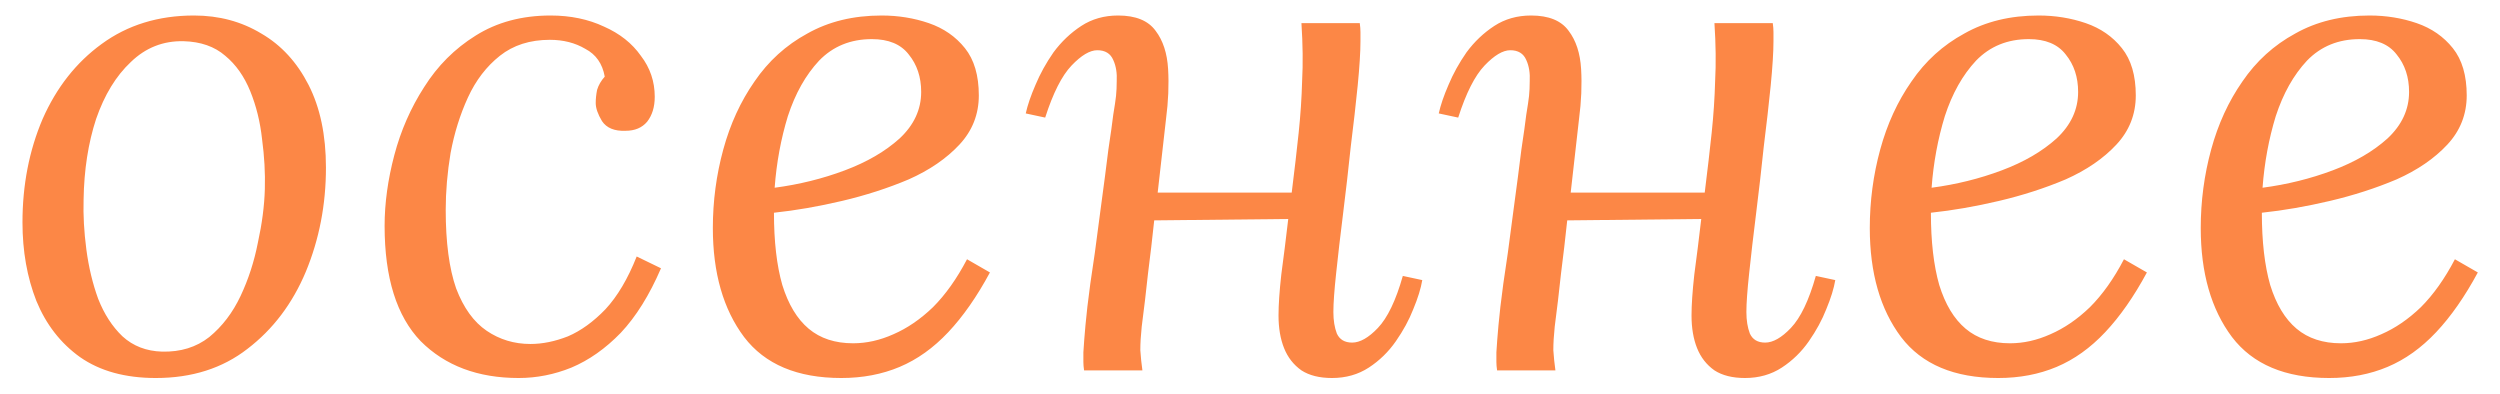 <?xml version="1.0" encoding="UTF-8"?> <svg xmlns="http://www.w3.org/2000/svg" width="108" height="17" viewBox="0 0 108 17" fill="none"><path d="M8.381 0.67C9.461 0.67 10.431 0.93 11.291 1.45C12.151 1.95 12.831 2.69 13.331 3.67C13.831 4.65 14.081 5.84 14.081 7.24C14.081 8.84 13.791 10.34 13.211 11.74C12.631 13.12 11.791 14.23 10.691 15.07C9.611 15.91 8.291 16.33 6.731 16.33C5.411 16.33 4.321 16.03 3.461 15.43C2.621 14.83 1.991 14.02 1.571 13C1.171 11.98 0.971 10.85 0.971 9.61C0.971 7.99 1.261 6.5 1.841 5.14C2.441 3.78 3.291 2.7 4.391 1.9C5.511 1.08 6.841 0.67 8.381 0.67ZM7.931 1.78C7.051 1.76 6.291 2.06 5.651 2.68C5.011 3.28 4.511 4.1 4.151 5.14C3.811 6.18 3.631 7.34 3.611 8.62C3.591 9.3 3.631 10.02 3.731 10.78C3.831 11.54 4.001 12.25 4.241 12.91C4.501 13.57 4.851 14.11 5.291 14.53C5.751 14.95 6.321 15.17 7.001 15.19C7.801 15.21 8.481 15 9.041 14.56C9.601 14.1 10.051 13.51 10.391 12.79C10.731 12.07 10.981 11.3 11.141 10.48C11.321 9.66 11.421 8.89 11.441 8.17C11.461 7.47 11.421 6.75 11.321 6.01C11.241 5.27 11.071 4.58 10.811 3.94C10.551 3.3 10.191 2.79 9.731 2.41C9.271 2.01 8.671 1.8 7.931 1.78ZM23.785 0.67C24.645 0.67 25.415 0.83 26.095 1.15C26.775 1.45 27.305 1.87 27.685 2.41C28.085 2.93 28.285 3.52 28.285 4.18C28.285 4.62 28.175 4.98 27.955 5.26C27.735 5.52 27.425 5.65 27.025 5.65C26.545 5.67 26.205 5.53 26.005 5.23C25.825 4.93 25.735 4.67 25.735 4.45C25.735 4.27 25.755 4.08 25.795 3.88C25.855 3.68 25.965 3.49 26.125 3.31C26.025 2.75 25.745 2.35 25.285 2.11C24.845 1.85 24.335 1.72 23.755 1.72C22.895 1.72 22.175 1.95 21.595 2.41C21.015 2.87 20.555 3.47 20.215 4.21C19.875 4.95 19.625 5.75 19.465 6.61C19.325 7.45 19.255 8.27 19.255 9.07C19.255 10.47 19.405 11.6 19.705 12.46C20.025 13.3 20.465 13.91 21.025 14.29C21.585 14.67 22.215 14.86 22.915 14.86C23.435 14.86 23.975 14.75 24.535 14.53C25.095 14.29 25.635 13.9 26.155 13.36C26.675 12.8 27.125 12.04 27.505 11.08L28.555 11.59C28.055 12.75 27.475 13.68 26.815 14.38C26.155 15.06 25.445 15.56 24.685 15.88C23.945 16.18 23.185 16.33 22.405 16.33C20.645 16.33 19.235 15.8 18.175 14.74C17.135 13.66 16.615 12 16.615 9.76C16.615 8.78 16.755 7.76 17.035 6.7C17.315 5.64 17.745 4.66 18.325 3.76C18.905 2.84 19.645 2.1 20.545 1.54C21.465 0.96 22.545 0.67 23.785 0.67ZM38.085 0.67C38.805 0.67 39.485 0.78 40.125 1C40.765 1.22 41.285 1.58 41.685 2.08C42.085 2.58 42.285 3.26 42.285 4.12C42.285 4.94 42.005 5.65 41.445 6.25C40.885 6.85 40.155 7.35 39.255 7.75C38.355 8.13 37.395 8.44 36.375 8.68C35.355 8.92 34.375 9.09 33.435 9.19C33.435 10.43 33.555 11.47 33.795 12.31C34.055 13.15 34.435 13.78 34.935 14.2C35.435 14.62 36.075 14.83 36.855 14.83C37.435 14.83 38.015 14.7 38.595 14.44C39.195 14.18 39.765 13.79 40.305 13.27C40.845 12.73 41.335 12.04 41.775 11.2L42.765 11.77C42.205 12.81 41.605 13.67 40.965 14.35C40.325 15.03 39.625 15.53 38.865 15.85C38.105 16.17 37.265 16.33 36.345 16.33C34.445 16.33 33.045 15.74 32.145 14.56C31.245 13.36 30.795 11.79 30.795 9.85C30.795 8.69 30.945 7.56 31.245 6.46C31.545 5.36 31.995 4.38 32.595 3.52C33.195 2.64 33.955 1.95 34.875 1.45C35.795 0.93 36.865 0.67 38.085 0.67ZM37.665 1.69C36.745 1.69 35.985 2 35.385 2.62C34.805 3.24 34.355 4.04 34.035 5.02C33.735 6 33.545 7.03 33.465 8.11C34.525 7.97 35.535 7.72 36.495 7.36C37.455 7 38.245 6.54 38.865 5.98C39.485 5.4 39.795 4.73 39.795 3.97C39.795 3.33 39.615 2.79 39.255 2.35C38.915 1.91 38.385 1.69 37.665 1.69ZM57.542 16.33C57.002 16.33 56.562 16.22 56.222 16C55.882 15.76 55.632 15.44 55.472 15.04C55.312 14.64 55.232 14.17 55.232 13.63C55.232 13.17 55.272 12.58 55.352 11.86C55.452 11.12 55.552 10.32 55.652 9.46L49.862 9.52C49.782 10.28 49.692 11.05 49.592 11.83C49.512 12.59 49.422 13.35 49.322 14.11C49.282 14.49 49.262 14.83 49.262 15.13C49.282 15.43 49.312 15.72 49.352 16H46.832C46.812 15.86 46.802 15.74 46.802 15.64C46.802 15.52 46.802 15.38 46.802 15.22C46.822 14.88 46.852 14.49 46.892 14.05C46.932 13.59 47.002 12.99 47.102 12.25C47.222 11.49 47.362 10.48 47.522 9.22C47.682 8.04 47.802 7.12 47.882 6.46C47.982 5.8 48.052 5.3 48.092 4.96C48.152 4.6 48.192 4.33 48.212 4.15C48.232 3.95 48.242 3.74 48.242 3.52C48.262 3.16 48.212 2.85 48.092 2.59C47.972 2.31 47.742 2.17 47.402 2.17C47.082 2.17 46.712 2.39 46.292 2.83C45.872 3.27 45.492 4.02 45.152 5.08L44.312 4.9C44.392 4.54 44.532 4.13 44.732 3.67C44.932 3.19 45.192 2.72 45.512 2.26C45.852 1.8 46.252 1.42 46.712 1.12C47.172 0.82 47.702 0.67 48.302 0.67C49.062 0.67 49.602 0.89 49.922 1.33C50.242 1.75 50.422 2.3 50.462 2.98C50.502 3.66 50.472 4.38 50.372 5.14C50.312 5.66 50.252 6.19 50.192 6.73C50.132 7.27 50.072 7.8 50.012 8.32H55.802C55.922 7.36 56.022 6.5 56.102 5.74C56.182 4.98 56.232 4.23 56.252 3.49C56.292 2.75 56.282 1.92 56.222 1H58.742C58.762 1.14 58.772 1.27 58.772 1.39C58.772 1.49 58.772 1.62 58.772 1.78C58.772 2.24 58.732 2.88 58.652 3.7C58.572 4.5 58.472 5.38 58.352 6.34C58.252 7.3 58.142 8.26 58.022 9.22C57.902 10.18 57.802 11.04 57.722 11.8C57.642 12.54 57.602 13.1 57.602 13.48C57.602 13.84 57.652 14.15 57.752 14.41C57.872 14.67 58.092 14.8 58.412 14.8C58.752 14.8 59.122 14.59 59.522 14.17C59.942 13.73 60.302 12.98 60.602 11.92L61.442 12.1C61.382 12.46 61.252 12.88 61.052 13.36C60.872 13.82 60.622 14.28 60.302 14.74C59.982 15.2 59.592 15.58 59.132 15.88C58.672 16.18 58.142 16.33 57.542 16.33ZM75.384 16.33C74.844 16.33 74.404 16.22 74.064 16C73.724 15.76 73.474 15.44 73.314 15.04C73.154 14.64 73.074 14.17 73.074 13.63C73.074 13.17 73.114 12.58 73.194 11.86C73.294 11.12 73.394 10.32 73.494 9.46L67.704 9.52C67.624 10.28 67.534 11.05 67.434 11.83C67.354 12.59 67.264 13.35 67.164 14.11C67.124 14.49 67.104 14.83 67.104 15.13C67.124 15.43 67.154 15.72 67.194 16H64.674C64.654 15.86 64.644 15.74 64.644 15.64C64.644 15.52 64.644 15.38 64.644 15.22C64.664 14.88 64.694 14.49 64.734 14.05C64.774 13.59 64.844 12.99 64.944 12.25C65.064 11.49 65.204 10.48 65.364 9.22C65.524 8.04 65.644 7.12 65.724 6.46C65.824 5.8 65.894 5.3 65.934 4.96C65.994 4.6 66.034 4.33 66.054 4.15C66.074 3.95 66.084 3.74 66.084 3.52C66.104 3.16 66.054 2.85 65.934 2.59C65.814 2.31 65.584 2.17 65.244 2.17C64.924 2.17 64.554 2.39 64.134 2.83C63.714 3.27 63.334 4.02 62.994 5.08L62.154 4.9C62.234 4.54 62.374 4.13 62.574 3.67C62.774 3.19 63.034 2.72 63.354 2.26C63.694 1.8 64.094 1.42 64.554 1.12C65.014 0.82 65.544 0.67 66.144 0.67C66.904 0.67 67.444 0.89 67.764 1.33C68.084 1.75 68.264 2.3 68.304 2.98C68.344 3.66 68.314 4.38 68.214 5.14C68.154 5.66 68.094 6.19 68.034 6.73C67.974 7.27 67.914 7.8 67.854 8.32H73.644C73.764 7.36 73.864 6.5 73.944 5.74C74.024 4.98 74.074 4.23 74.094 3.49C74.134 2.75 74.124 1.92 74.064 1H76.584C76.604 1.14 76.614 1.27 76.614 1.39C76.614 1.49 76.614 1.62 76.614 1.78C76.614 2.24 76.574 2.88 76.494 3.7C76.414 4.5 76.314 5.38 76.194 6.34C76.094 7.3 75.984 8.26 75.864 9.22C75.744 10.18 75.644 11.04 75.564 11.8C75.484 12.54 75.444 13.1 75.444 13.48C75.444 13.84 75.494 14.15 75.594 14.41C75.714 14.67 75.934 14.8 76.254 14.8C76.594 14.8 76.964 14.59 77.364 14.17C77.784 13.73 78.144 12.98 78.444 11.92L79.284 12.1C79.224 12.46 79.094 12.88 78.894 13.36C78.714 13.82 78.464 14.28 78.144 14.74C77.824 15.2 77.434 15.58 76.974 15.88C76.514 16.18 75.984 16.33 75.384 16.33ZM88.066 0.67C88.785 0.67 89.466 0.78 90.106 1C90.746 1.22 91.266 1.58 91.665 2.08C92.066 2.58 92.266 3.26 92.266 4.12C92.266 4.94 91.986 5.65 91.425 6.25C90.865 6.85 90.135 7.35 89.236 7.75C88.335 8.13 87.376 8.44 86.356 8.68C85.335 8.92 84.356 9.09 83.415 9.19C83.415 10.43 83.535 11.47 83.775 12.31C84.035 13.15 84.415 13.78 84.915 14.2C85.415 14.62 86.055 14.83 86.835 14.83C87.415 14.83 87.996 14.7 88.576 14.44C89.175 14.18 89.746 13.79 90.285 13.27C90.826 12.73 91.316 12.04 91.755 11.2L92.746 11.77C92.186 12.81 91.585 13.67 90.945 14.35C90.305 15.03 89.606 15.53 88.846 15.85C88.085 16.17 87.246 16.33 86.326 16.33C84.425 16.33 83.025 15.74 82.126 14.56C81.225 13.36 80.775 11.79 80.775 9.85C80.775 8.69 80.925 7.56 81.225 6.46C81.525 5.36 81.975 4.38 82.576 3.52C83.175 2.64 83.936 1.95 84.856 1.45C85.775 0.93 86.846 0.67 88.066 0.67ZM87.645 1.69C86.725 1.69 85.966 2 85.365 2.62C84.785 3.24 84.335 4.04 84.016 5.02C83.716 6 83.525 7.03 83.445 8.11C84.505 7.97 85.516 7.72 86.475 7.36C87.436 7 88.225 6.54 88.846 5.98C89.466 5.4 89.775 4.73 89.775 3.97C89.775 3.33 89.596 2.79 89.236 2.35C88.895 1.91 88.365 1.69 87.645 1.69ZM102.362 0.67C103.082 0.67 103.762 0.78 104.402 1C105.042 1.22 105.562 1.58 105.962 2.08C106.362 2.58 106.562 3.26 106.562 4.12C106.562 4.94 106.282 5.65 105.722 6.25C105.162 6.85 104.432 7.35 103.532 7.75C102.632 8.13 101.672 8.44 100.652 8.68C99.632 8.92 98.652 9.09 97.712 9.19C97.712 10.43 97.832 11.47 98.072 12.31C98.332 13.15 98.712 13.78 99.212 14.2C99.712 14.62 100.352 14.83 101.132 14.83C101.712 14.83 102.292 14.7 102.872 14.44C103.472 14.18 104.042 13.79 104.582 13.27C105.122 12.73 105.612 12.04 106.052 11.2L107.042 11.77C106.482 12.81 105.882 13.67 105.242 14.35C104.602 15.03 103.902 15.53 103.142 15.85C102.382 16.17 101.542 16.33 100.622 16.33C98.722 16.33 97.322 15.74 96.422 14.56C95.522 13.36 95.072 11.79 95.072 9.85C95.072 8.69 95.222 7.56 95.522 6.46C95.822 5.36 96.272 4.38 96.872 3.52C97.472 2.64 98.232 1.95 99.152 1.45C100.072 0.93 101.142 0.67 102.362 0.67ZM101.942 1.69C101.022 1.69 100.262 2 99.662 2.62C99.082 3.24 98.632 4.04 98.312 5.02C98.012 6 97.822 7.03 97.742 8.11C98.802 7.97 99.812 7.72 100.772 7.36C101.732 7 102.522 6.54 103.142 5.98C103.762 5.4 104.072 4.73 104.072 3.97C104.072 3.33 103.892 2.79 103.532 2.35C103.192 1.91 102.662 1.69 101.942 1.69Z" fill="#FC8746"></path></svg> 